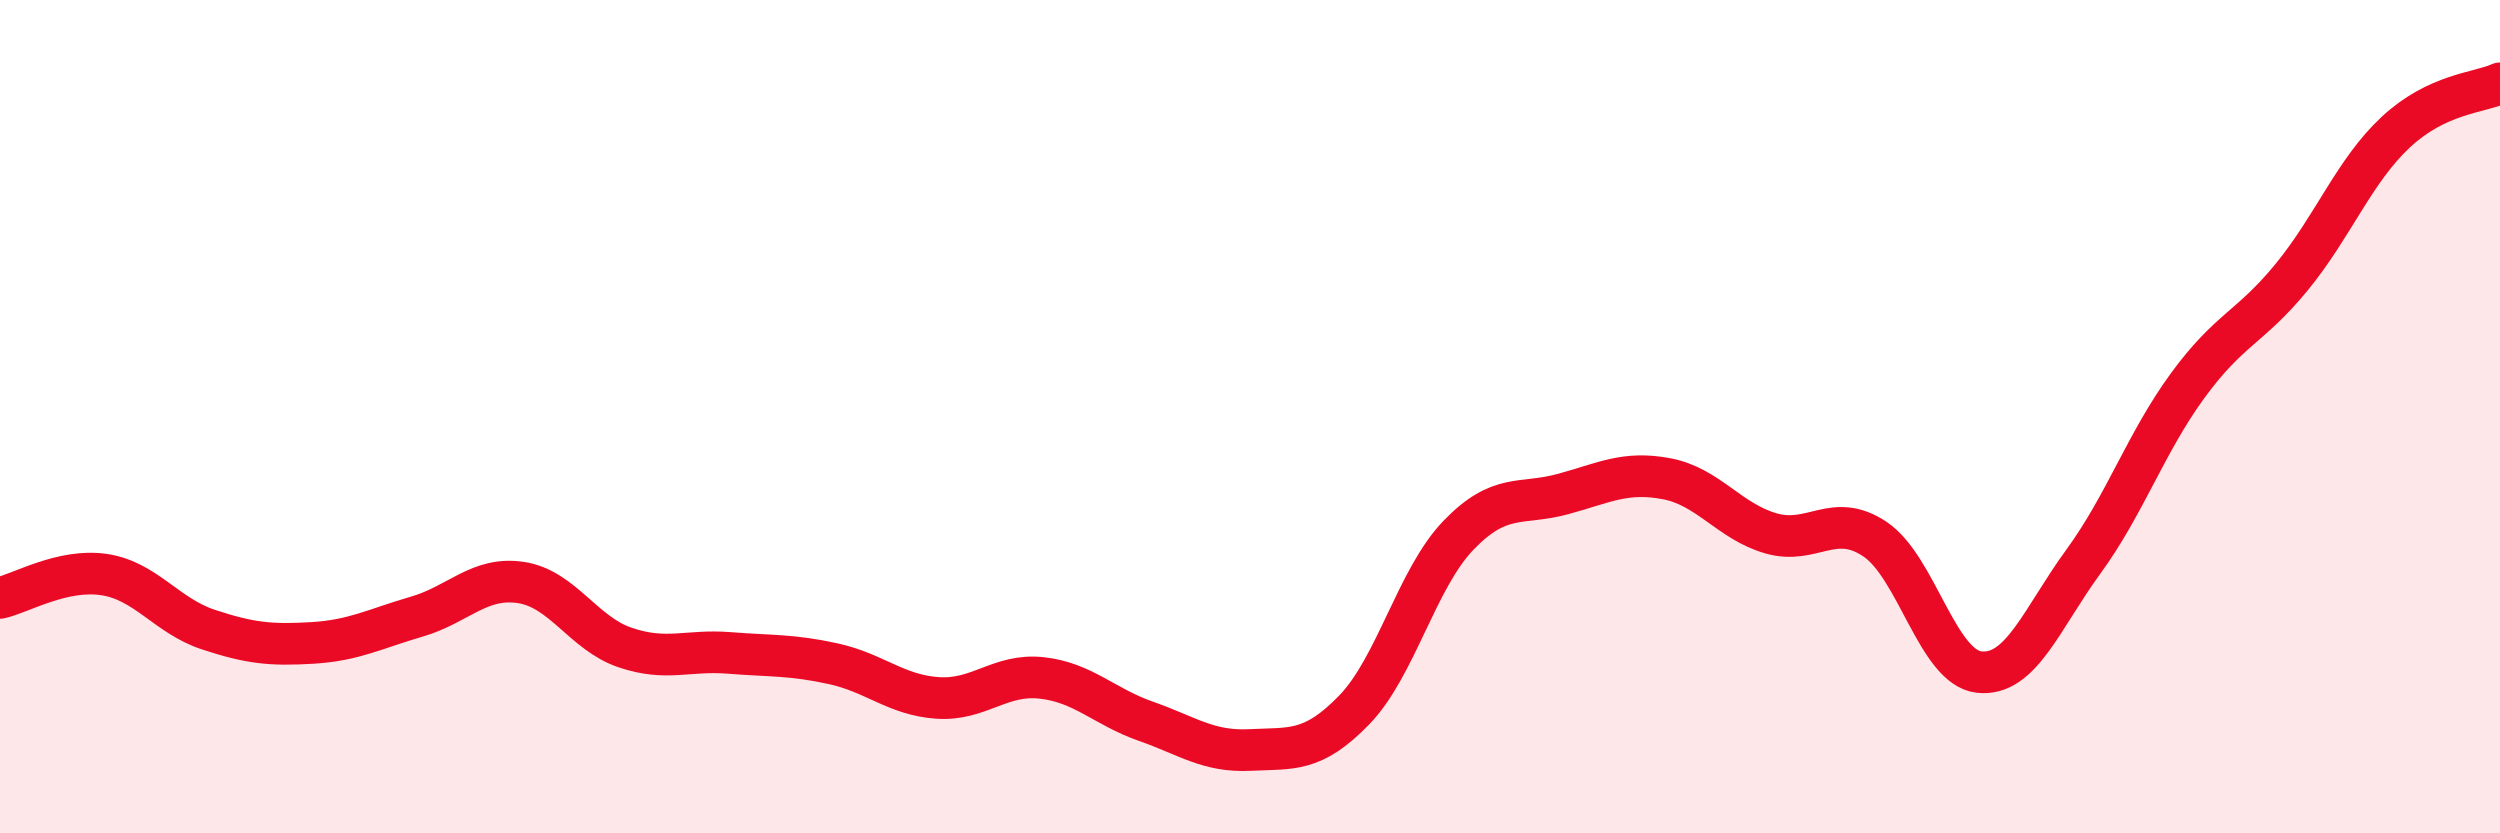 
    <svg width="60" height="20" viewBox="0 0 60 20" xmlns="http://www.w3.org/2000/svg">
      <path
        d="M 0,14.35 C 0.5,14.24 1.5,13.64 2.5,13.79 C 3.5,13.94 4,14.78 5,15.11 C 6,15.44 6.5,15.49 7.5,15.43 C 8.5,15.37 9,15.09 10,14.8 C 11,14.51 11.5,13.83 12.5,13.98 C 13.5,14.13 14,15.2 15,15.54 C 16,15.88 16.5,15.59 17.5,15.67 C 18.5,15.75 19,15.71 20,15.93 C 21,16.15 21.5,16.68 22.5,16.75 C 23.5,16.82 24,16.16 25,16.27 C 26,16.38 26.5,16.96 27.5,17.31 C 28.5,17.66 29,18.05 30,18 C 31,17.95 31.5,18.07 32.5,17.04 C 33.5,16.01 34,13.89 35,12.85 C 36,11.81 36.5,12.13 37.5,11.86 C 38.5,11.59 39,11.3 40,11.49 C 41,11.68 41.5,12.51 42.5,12.8 C 43.5,13.09 44,12.27 45,12.94 C 46,13.61 46.5,16.02 47.5,16.13 C 48.5,16.24 49,14.85 50,13.48 C 51,12.11 51.5,10.63 52.5,9.26 C 53.5,7.89 54,7.87 55,6.65 C 56,5.43 56.5,4.1 57.5,3.17 C 58.5,2.24 59.5,2.23 60,2L60 20L0 20Z"
        fill="#EB0A25"
        opacity="0.1"
        stroke-linecap="round"
        stroke-linejoin="round"
      />
      <path
        d="M 0,14.35 C 0.5,14.24 1.5,13.64 2.5,13.79 C 3.5,13.94 4,14.78 5,15.11 C 6,15.44 6.5,15.49 7.5,15.43 C 8.5,15.37 9,15.09 10,14.8 C 11,14.51 11.5,13.83 12.5,13.98 C 13.5,14.13 14,15.2 15,15.54 C 16,15.88 16.5,15.59 17.5,15.67 C 18.5,15.75 19,15.71 20,15.93 C 21,16.15 21.5,16.68 22.5,16.75 C 23.5,16.82 24,16.16 25,16.27 C 26,16.38 26.5,16.96 27.5,17.31 C 28.5,17.66 29,18.05 30,18 C 31,17.95 31.5,18.07 32.5,17.04 C 33.5,16.01 34,13.89 35,12.85 C 36,11.81 36.5,12.13 37.5,11.86 C 38.5,11.59 39,11.3 40,11.49 C 41,11.68 41.5,12.51 42.5,12.8 C 43.5,13.09 44,12.27 45,12.94 C 46,13.61 46.5,16.02 47.5,16.13 C 48.5,16.24 49,14.85 50,13.48 C 51,12.11 51.5,10.63 52.5,9.26 C 53.5,7.89 54,7.87 55,6.65 C 56,5.43 56.5,4.1 57.5,3.17 C 58.5,2.24 59.5,2.23 60,2"
        stroke="#EB0A25"
        stroke-width="1"
        fill="none"
        stroke-linecap="round"
        stroke-linejoin="round"
      />
    </svg>
  
